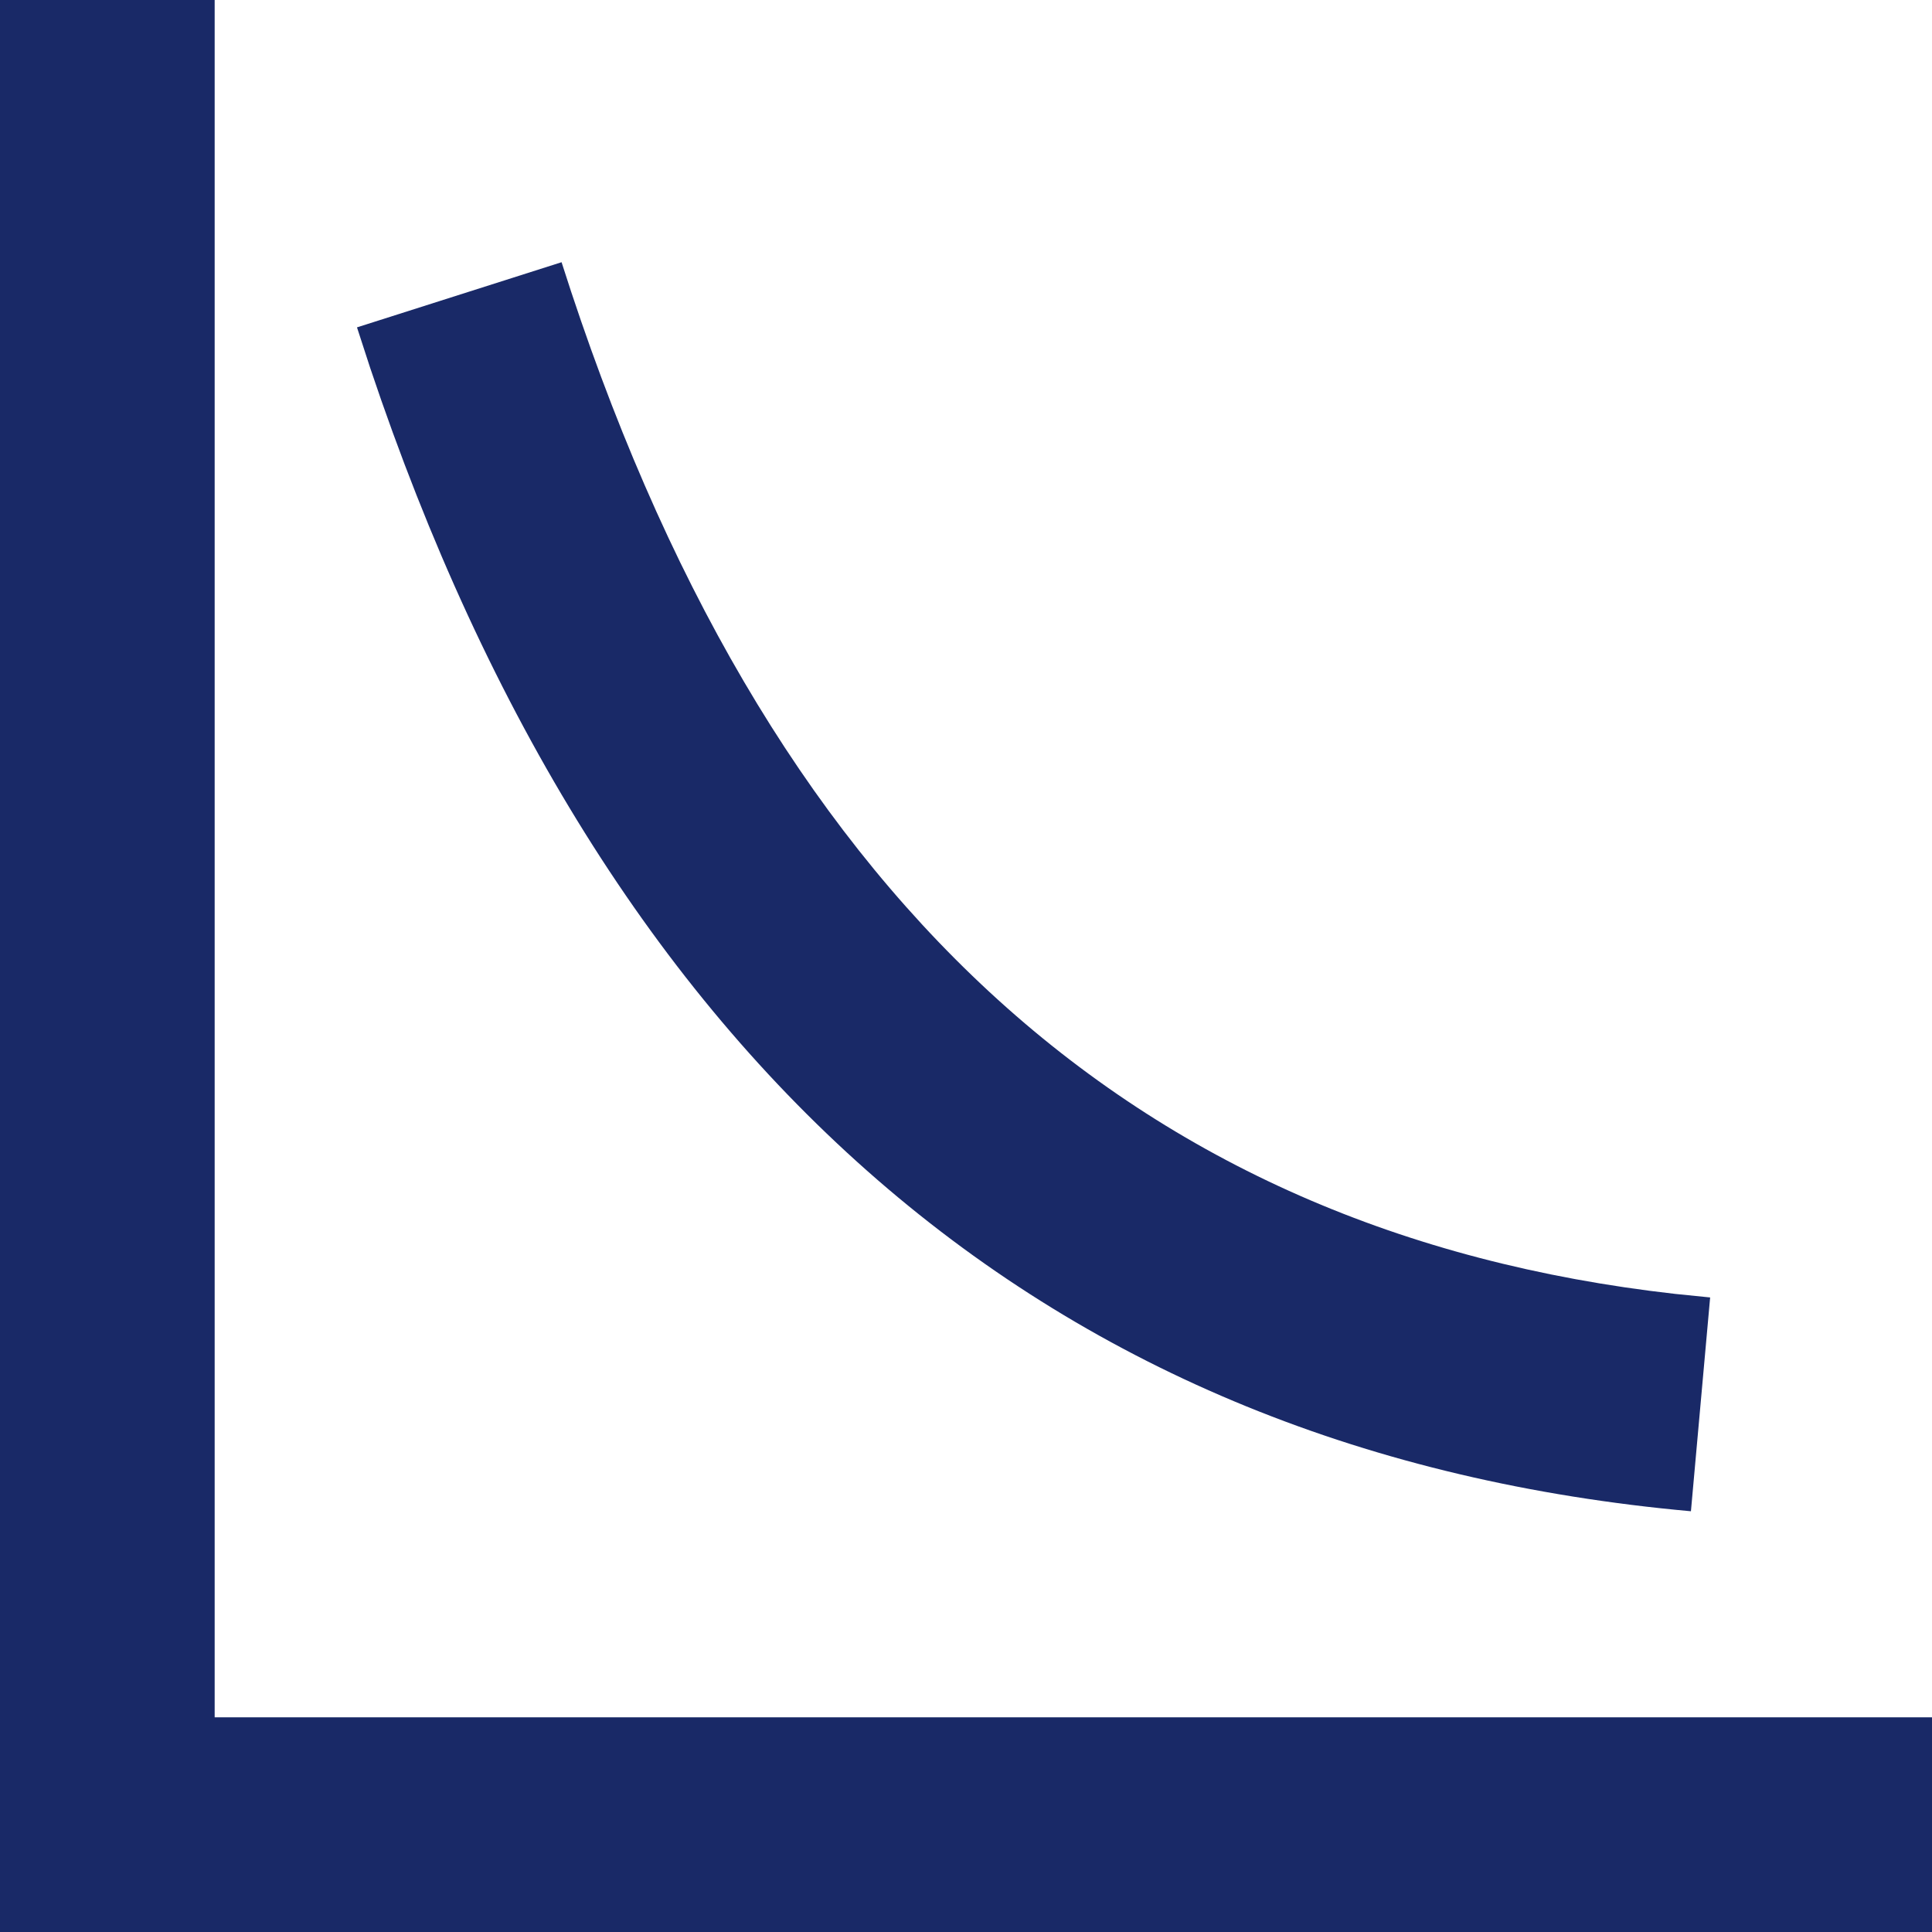<?xml version="1.0" encoding="UTF-8"?>
<svg width="18px" height="18px" viewBox="0 0 18 18" version="1.1" xmlns="http://www.w3.org/2000/svg" xmlns:xlink="http://www.w3.org/1999/xlink">
    <title>容错率低icon</title>
    <g id="容错率低icon" stroke="none" stroke-width="1" fill="none" fill-rule="evenodd">
        <path d="M2,0 L2,16 L18,16 L18,18 L0,18 L0,0 L2,0 Z M5.232,2.443 C7.106,8.332 10.531,11.481 15.607,12.055 L15.933,12.088 L15.754,14.08 C9.766,13.54 5.631,9.935 3.449,3.428 L3.326,3.05 L5.232,2.443 Z" id="形状结合" fill="#192967"></path>
    </g>
</svg>